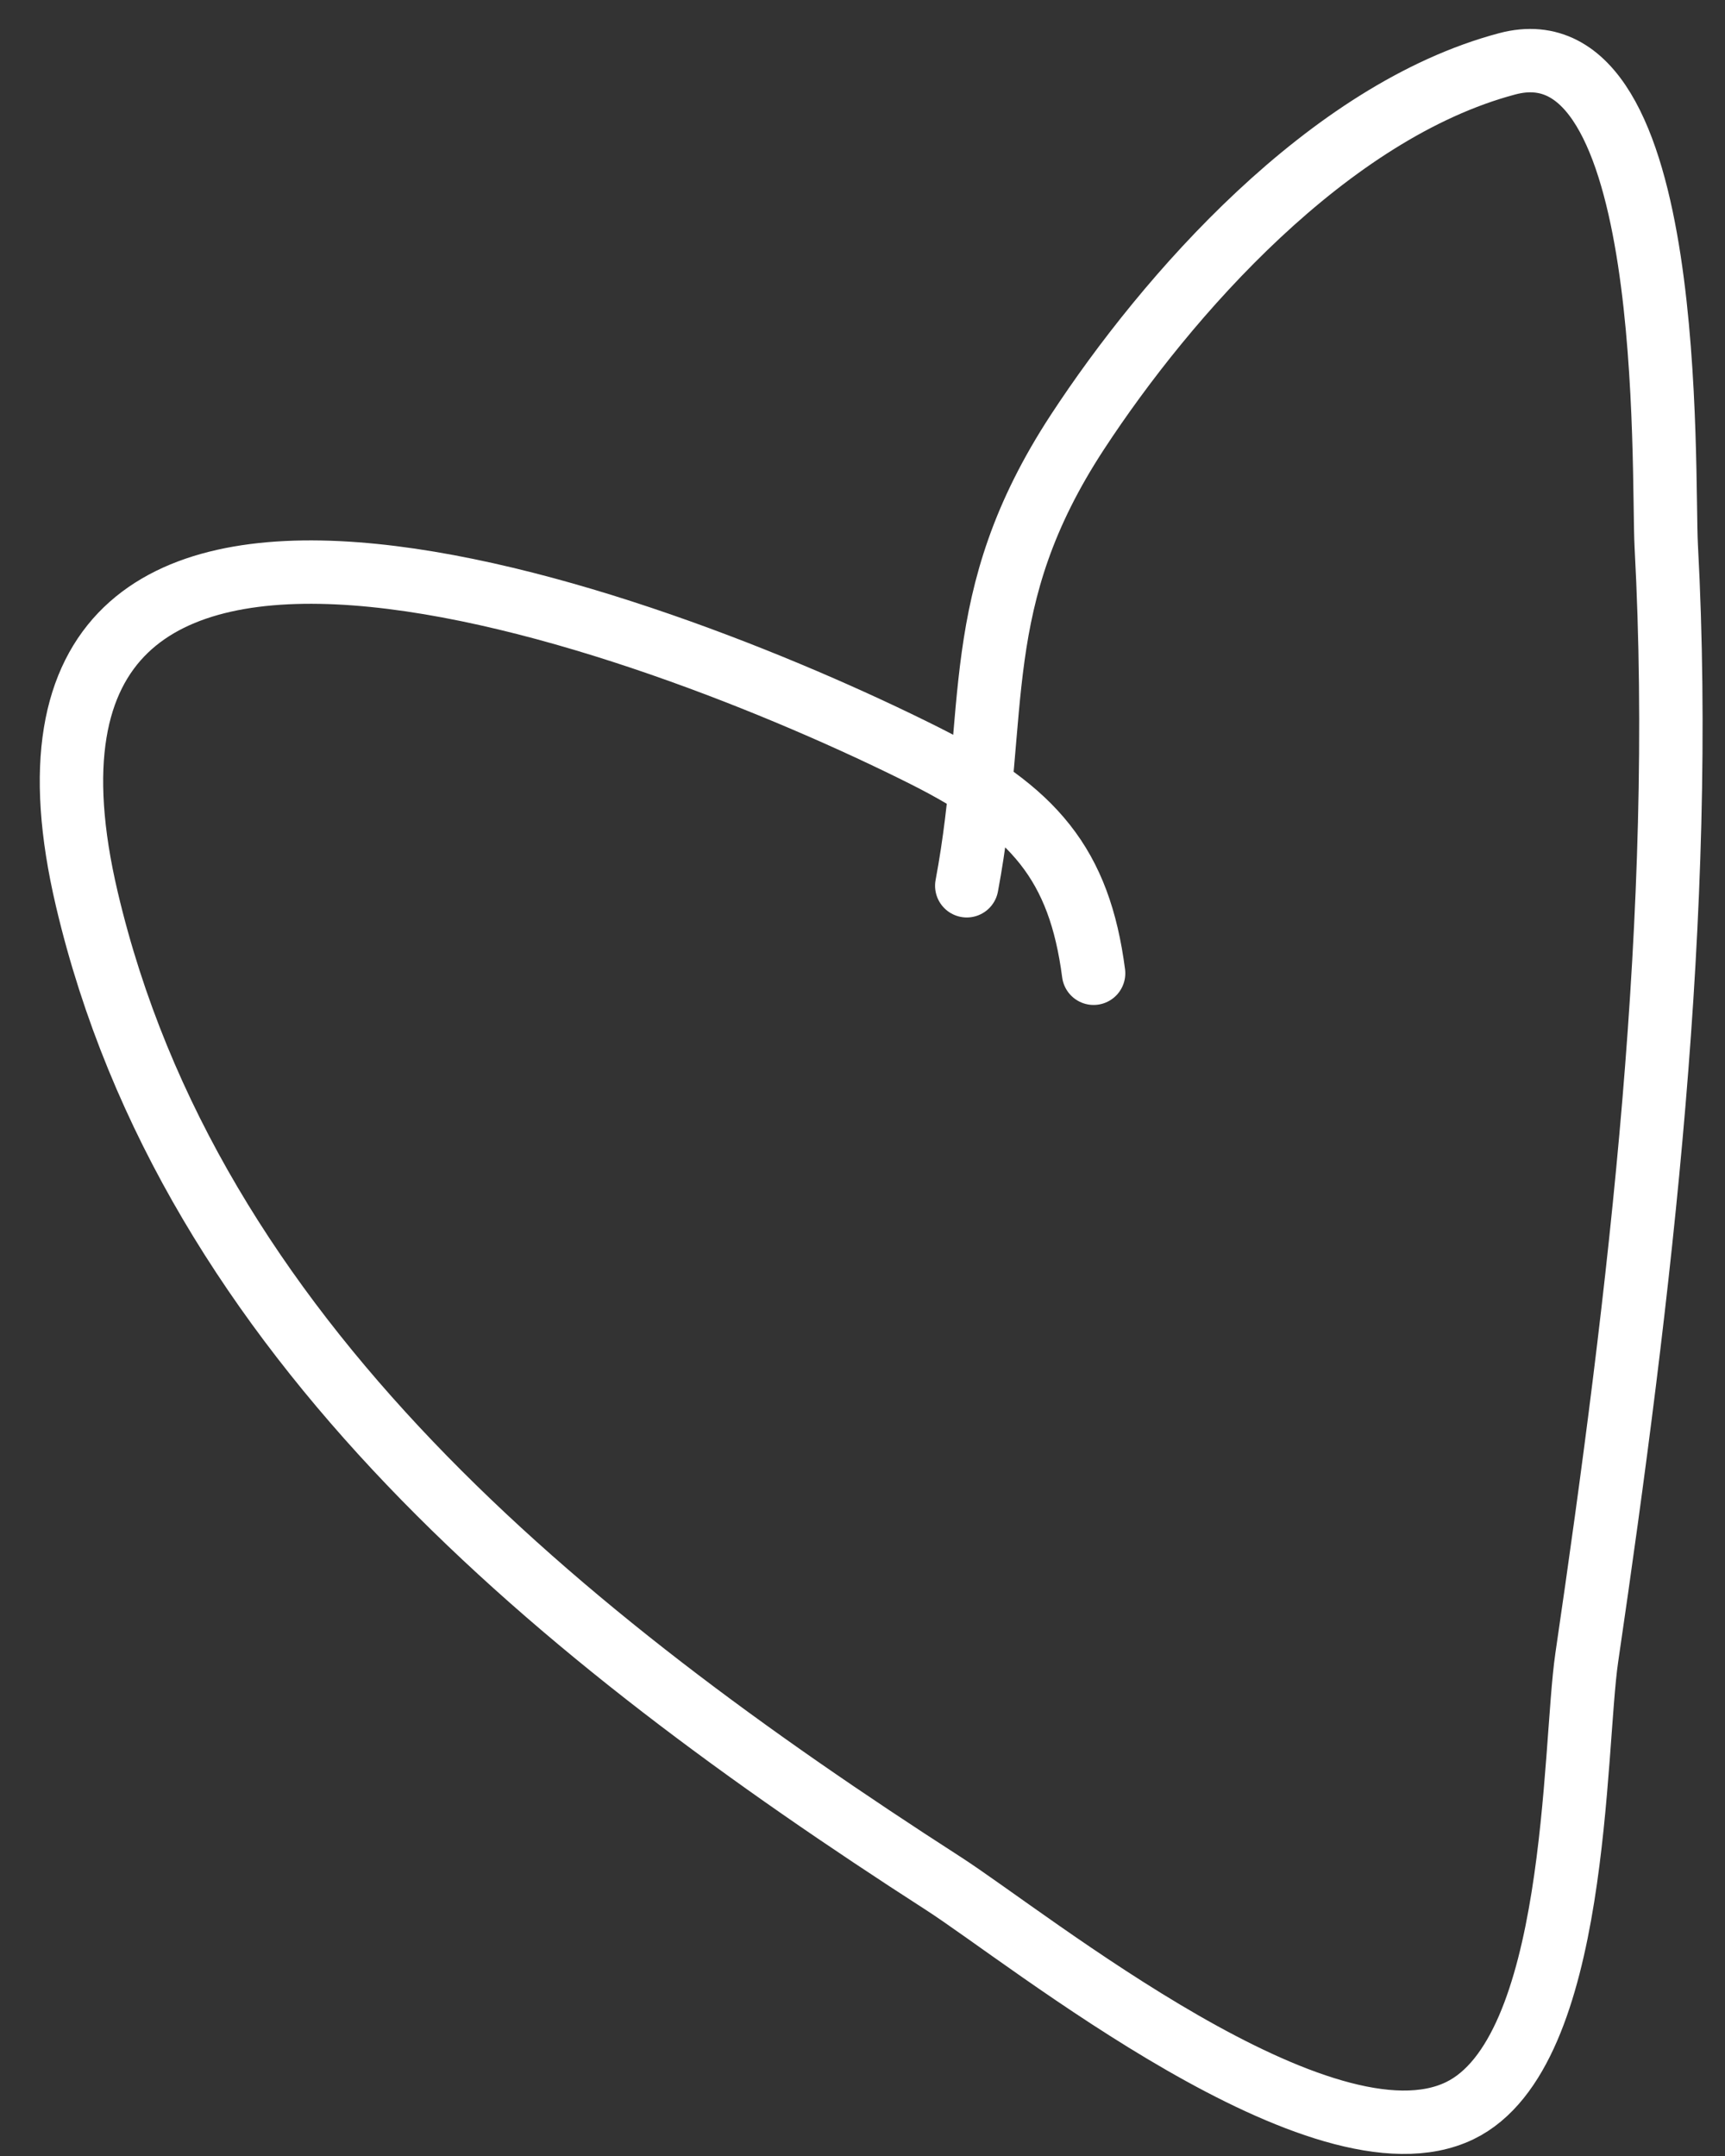 <?xml version="1.0" encoding="UTF-8"?> <svg xmlns="http://www.w3.org/2000/svg" width="36" height="45" viewBox="0 0 36 45" fill="none"><rect x="0" y="0" width="36" height="45" fill="#333333" stroke="none"/><path d="M22.823 20.314C22.527 18.048 21.593 16.925 19.286 15.768C13.586 12.908 -0.836 7.519 1.813 18.77C3.969 27.927 11.684 34.158 19.678 39.306C21.488 40.472 27.608 45.441 30.467 44.053C32.951 42.847 32.834 36.519 33.115 34.598C34.233 26.967 35.183 19.062 34.774 11.396C34.692 9.855 35.018 0.385 31.455 1.332C27.718 2.324 24.35 6.17 22.487 9.016C20.188 12.53 20.862 14.835 20.176 18.488" stroke="white" stroke-width="1.323" stroke-linecap="round"></path></svg> 